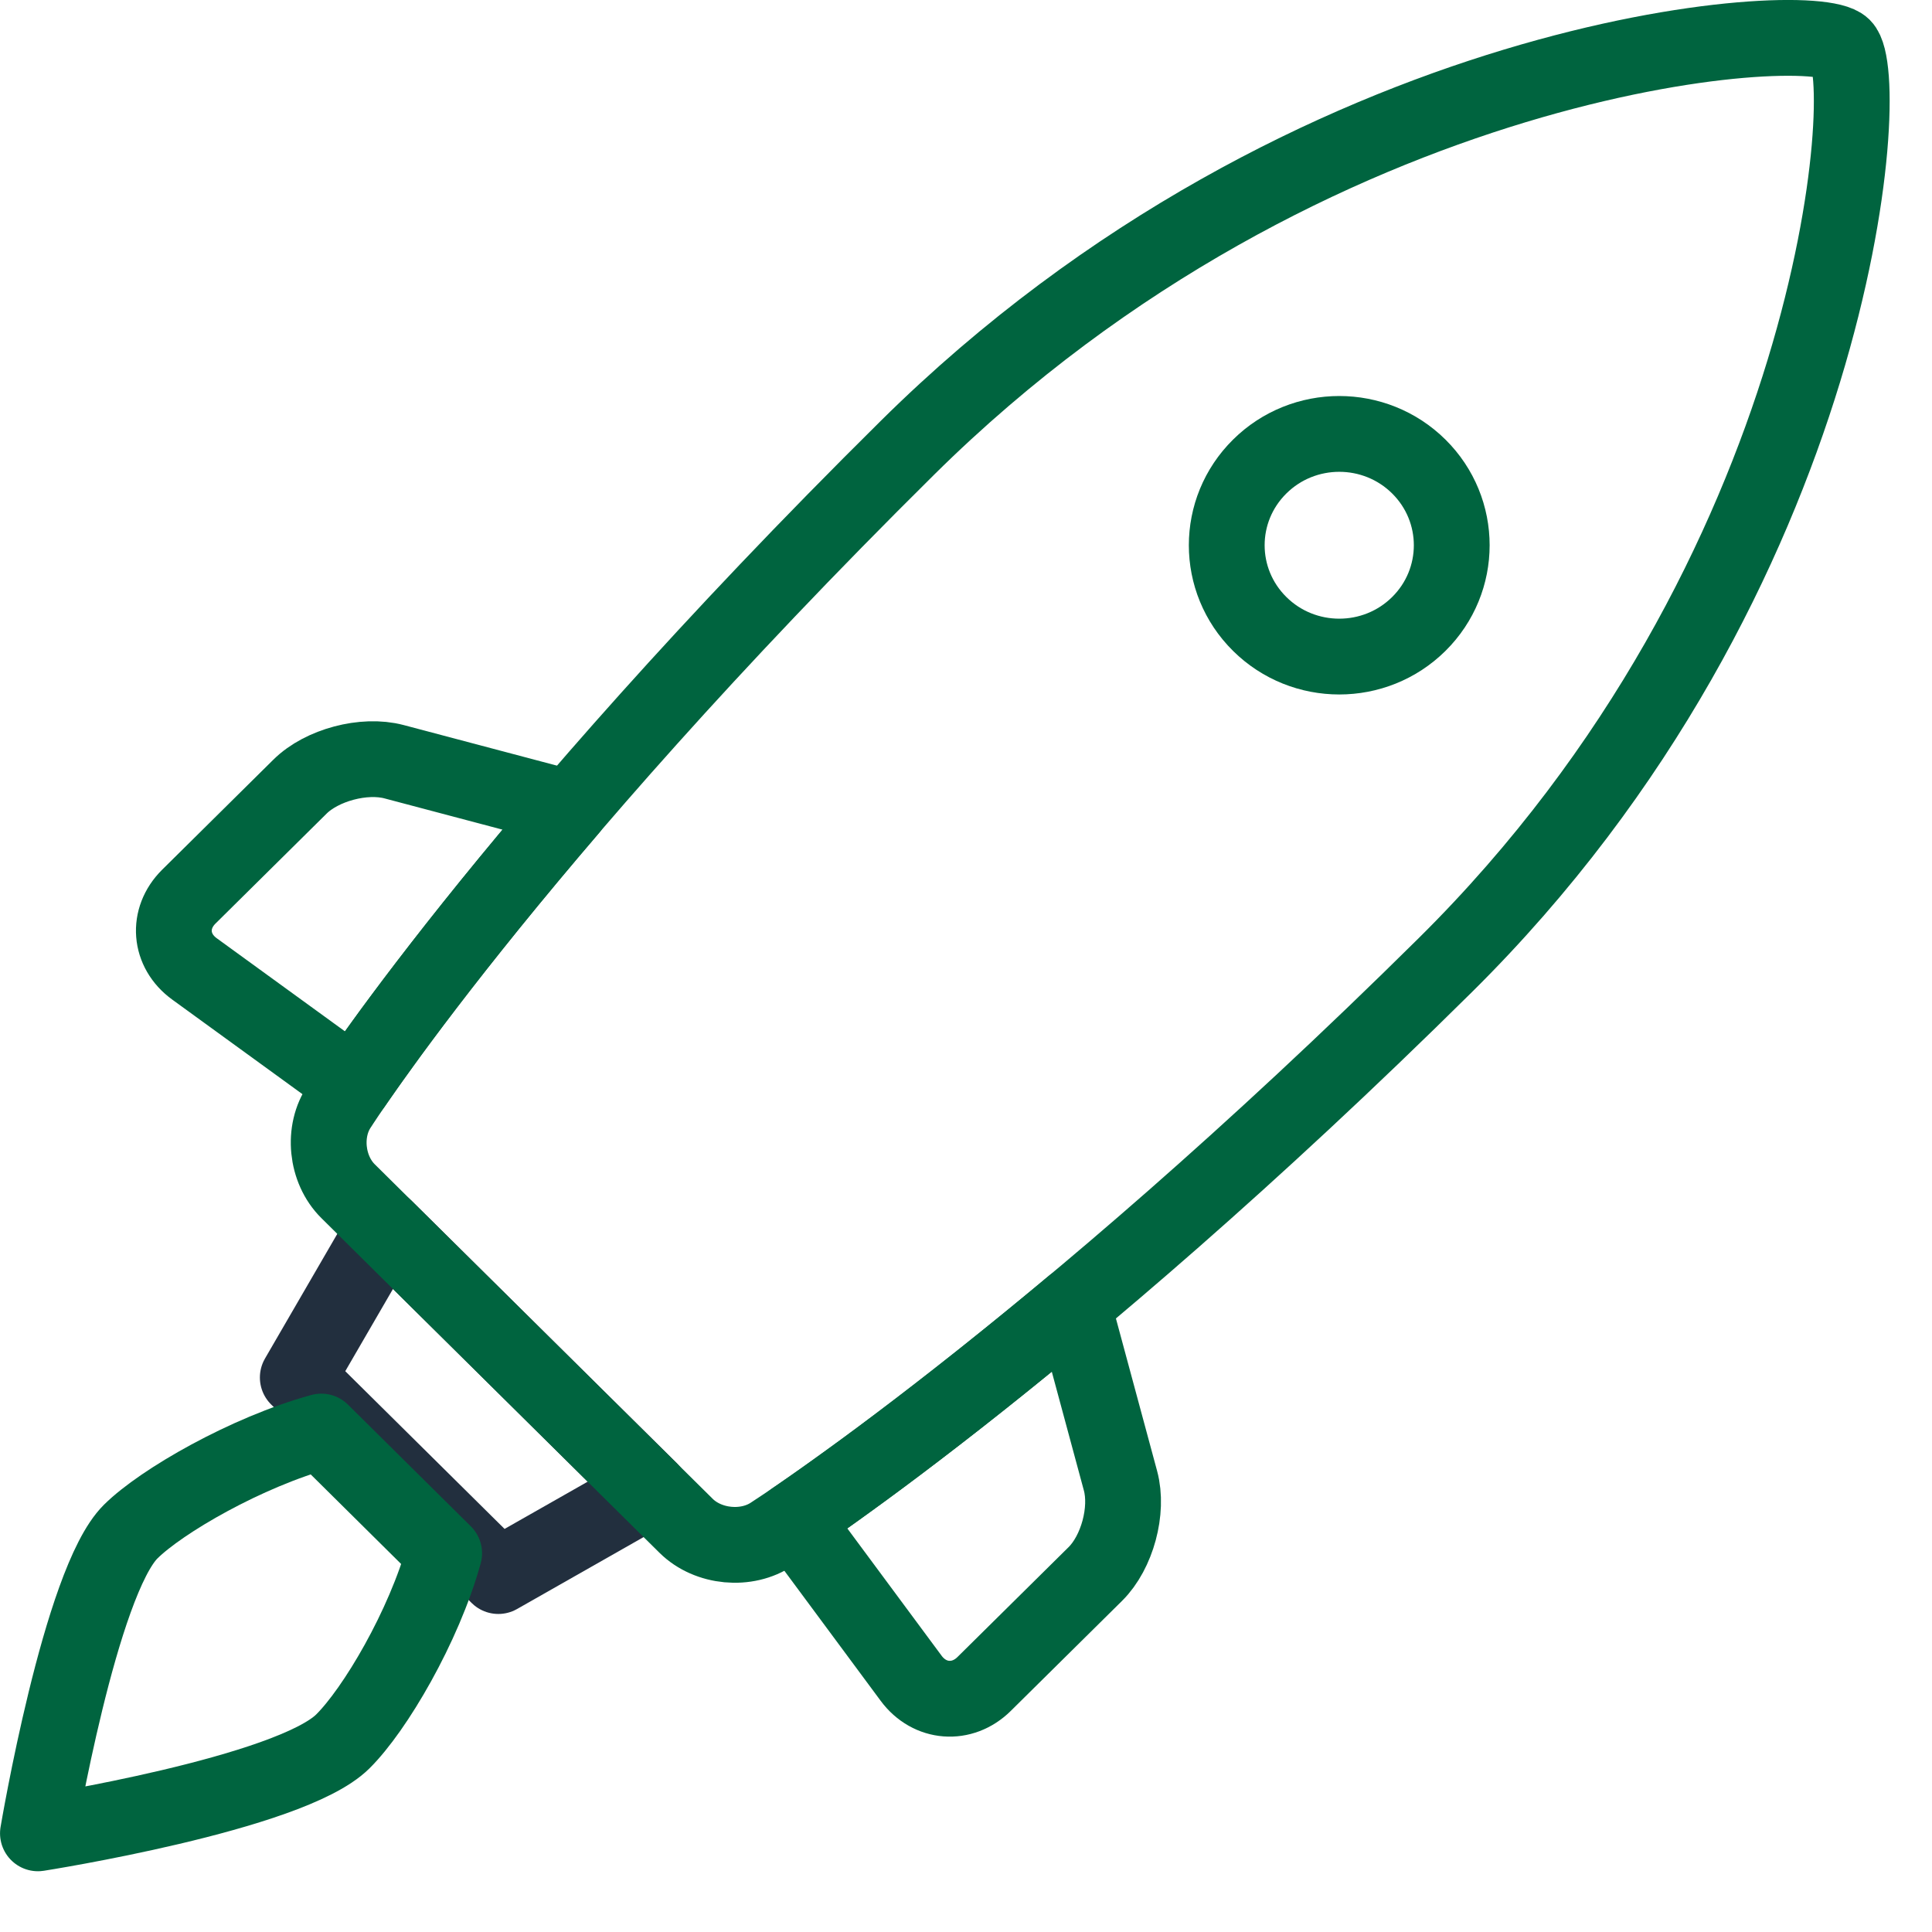 <?xml version="1.0" encoding="UTF-8"?>
<svg width="30px" height="30px" viewBox="0 0 30 30" version="1.1" xmlns="http://www.w3.org/2000/svg" xmlns:xlink="http://www.w3.org/1999/xlink">
    <!-- Generator: Sketch 53.2 (72643) - https://sketchapp.com -->
    <title>Collection</title>
    <g id="Page-1" stroke="none" stroke-width="1" fill="none" fill-rule="evenodd" stroke-linecap="round" stroke-linejoin="round">
        <g id="Desktop-HD" transform="translate(-983, -25)" stroke-width="1.177">
            <g id="Group-13" transform="translate(983, 25)">
                <polygon id="Stroke-1" stroke="#222F3E" points="10.092 23.135 7.738 24.473 4.624 21.39 5.975 19.061"></polygon>
                <g id="Group-12" transform="translate(0, 0.056)" stroke="#00643F">
                    <path d="M6.897,24.063 C6.582,25.202 5.822,26.492 5.322,26.986 C4.5,27.799 0.589,28.412 0.589,28.412 C0.589,28.412 1.248,24.5 2.03,23.726 C2.506,23.254 3.826,22.492 4.989,22.173 L6.897,24.063 Z" id="Stroke-2"></path>
                    <path d="M16.662,20.208 L17.399,22.937 C17.524,23.399 17.347,24.049 17.009,24.384 L15.282,26.092 C14.942,26.429 14.435,26.392 14.148,26.004 L12.324,23.541 C12.964,23.104 14.503,22.013 16.662,20.208 Z" id="Stroke-4"></path>
                    <path d="M8.854,12.496 L6.119,11.772 C5.652,11.648 4.996,11.824 4.658,12.159 L2.932,13.867 C2.591,14.205 2.629,14.706 3.021,14.99 L5.494,16.786 C5.924,16.159 7,14.659 8.854,12.496 Z" id="Stroke-6"></path>
                    <path d="M14.092,6.896 C20.354,0.699 28.132,0.188 28.617,0.668 C29.103,1.149 28.569,8.866 22.443,14.93 C16.316,20.995 11.992,23.762 11.992,23.762 C11.596,24.032 10.996,23.975 10.654,23.637 L7.136,20.155 L5.404,18.44 C5.064,18.103 5.002,17.507 5.274,17.115 C5.274,17.115 7.831,13.093 14.092,6.896 Z" id="Stroke-8"></path>
                    <path d="M19.561,9.633 C20.243,10.308 21.349,10.308 22.031,9.633 C22.713,8.958 22.713,7.863 22.031,7.188 C21.349,6.513 20.243,6.513 19.561,7.188 C18.878,7.863 18.878,8.958 19.561,9.633 Z" id="Stroke-10"></path>
                </g>
            </g>
        </g>
    </g>
</svg>